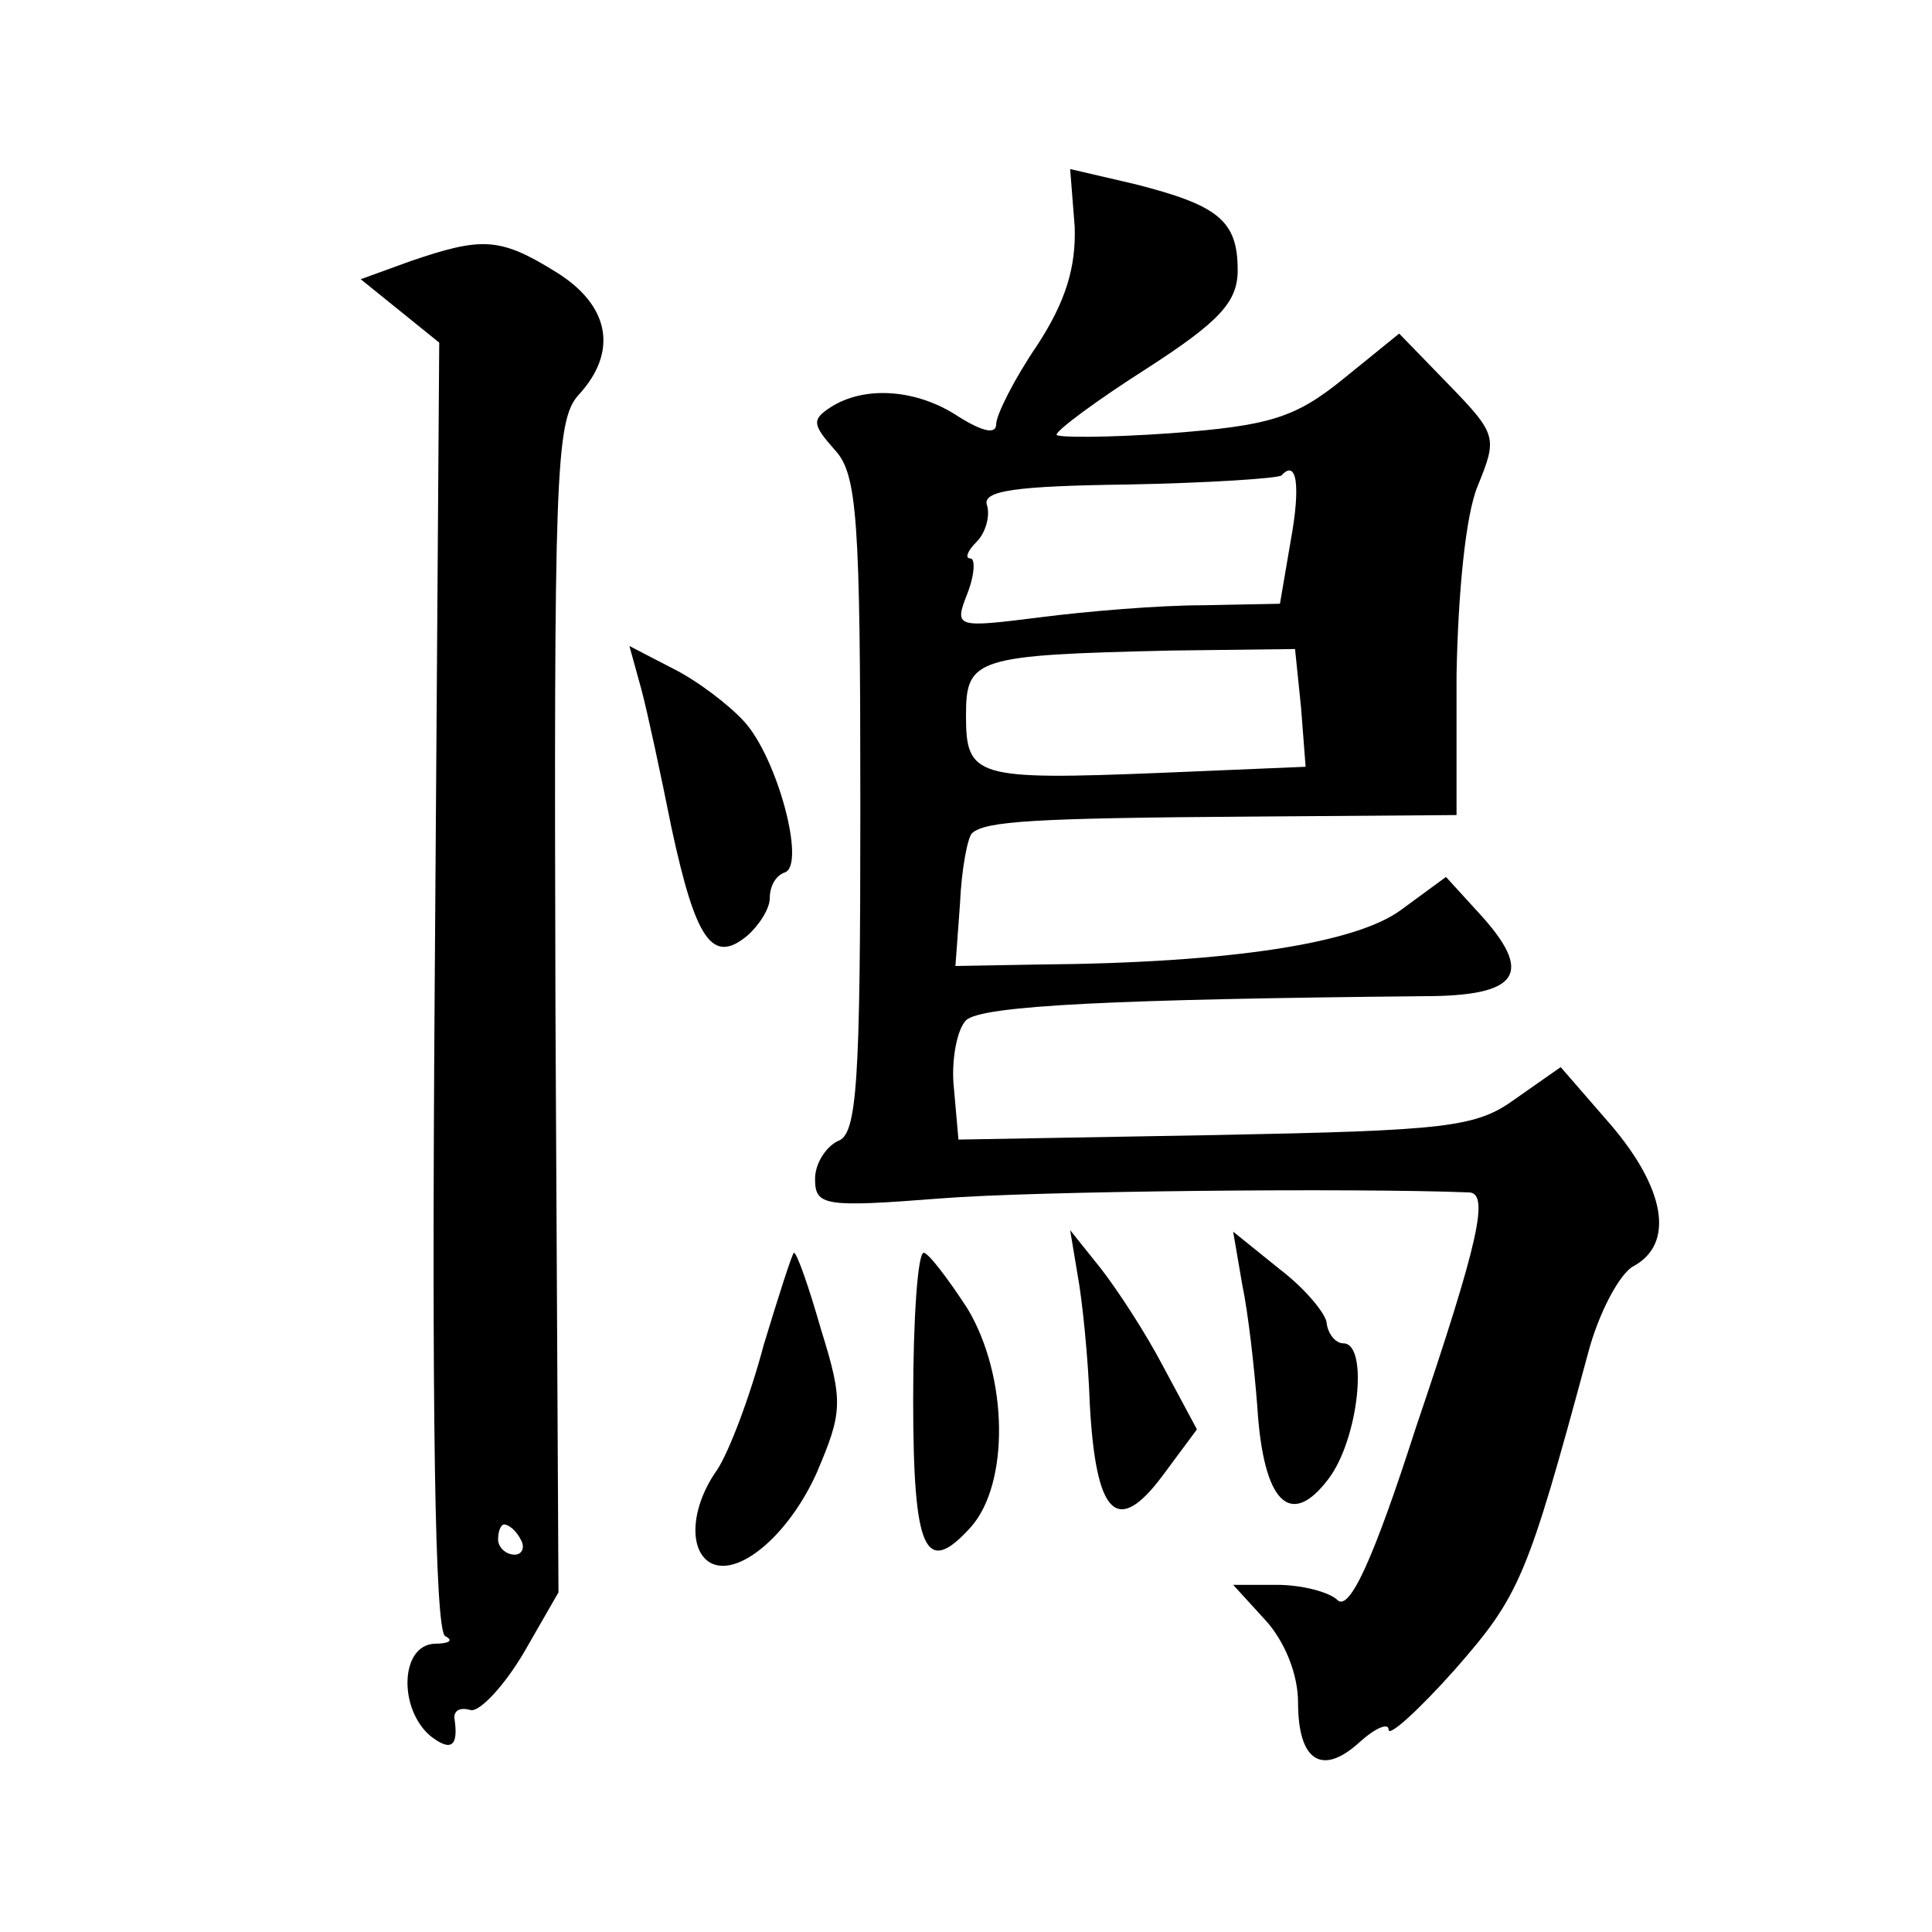 <?xml version="1.0" standalone="no"?>
<!DOCTYPE svg PUBLIC "-//W3C//DTD SVG 20010904//EN"
 "http://www.w3.org/TR/2001/REC-SVG-20010904/DTD/svg10.dtd">
<svg version="1.0" xmlns="http://www.w3.org/2000/svg"
 width="128pt" height="128pt" viewBox="0 0 128 128"
 preserveAspectRatio="xMidYMid meet">
<g transform="translate(0,128) scale(0.1,-0.1)"
fill="#0" stroke="none">
<path d="M712 1130 c1 -27 -6 -50 -25 -79 -15 -22 -27 -46 -27 -52 0 -7 -9 -5 -25
5 -27 18 -62 21 -85 6 -12 -8 -12 -11 3 -28 15 -16 17 -45 17 -236 0 -183 -2 -218
-15 -222 -8 -4 -15 -15 -15 -25 0 -18 6 -19 83 -13 62 5 275 7 350 4 14 0 7 -32
-35 -156 -28 -87 -44 -122 -52 -114 -5 5 -23 10 -40 10 l-29 0 21 -23 c13 -14 22
-36 22 -55 0 -39 16 -49 41 -26 10 9 19 13 19 8 0 -5 20 13 44 40 43 49 48 61 88
209 7 27 21 53 30 58 28 15 21 52 -15 94 l-33 38 -30 -21 c-26 -19 -45 -21 -199
-24 l-170 -3 -3 34 c-2 18 2 39 8 45 10 10 102 14 303 16 64 0 74 15 36 56 l-21
23 -30 -22 c-30 -22 -113 -35 -239 -36 l-56 -1 3 41 c1 23 5 44 8 47 9 8 40 10
186 11 l135 1 0 93 c1 54 6 106 14 125 13 32 13 34 -19 67 l-33 34 -37 -30 c-32
-26 -49 -31 -114 -36 -42 -3 -76 -3 -76 -1 0 3 27 23 60 44 48 31 60 44 60 65 0
33 -13 43 -68 57 l-43 10 3 -38z m143 -209 l-7 -41 -51 -1 c-29 0 -77 -4 -108 -8
-56 -7 -57 -7 -48 16 5 13 5 23 2 23 -4 0 -2 5 4 11 6 6 9 17 7 24 -4 10 19 13
93 14 53 1 99 4 102 6 10 11 13 -6 6 -44z m7 -110 l3 -39 -95 -4 c-124 -5 -130
-3 -130 38 0 38 6 40 136 43 l82 1 4 -39z M272 1107 l-33 -12 26 -21 26 -21 -3
-427 c-2 -277 0 -427 7 -430 6 -3 2 -5 -7 -5 -23 -1 -24 -43 -3 -61 14 -11 19 -7
16 12 0 5 4 7 11 5 6 -1 22 16 35 38 l23 40 -2 387 c-1 350 0 389 15 406 27 29
21 60 -15 82 -37 23 -49 23 -96 7z m73 -847 c3 -5 1 -10 -4 -10 -6 0 -11 5 -11
10 0 6 2 10 4 10 3 0 8 -4 11 -10z M425 823 c4 -15 13 -57 20 -92 16 -74 27 -90
50 -71 8 7 15 18 15 25 0 8 4 15 10 17 14 5 -5 76 -27 100 -10 11 -31 27 -47 35
l-29 15 8 -29z M714 435 c3 -16 7 -55 8 -85 4 -74 18 -88 48 -48 l23 31 -22 41
c-12 23 -31 52 -42 66 l-20 25 5 -30z M823 429 c4 -19 8 -55 10 -81 4 -64 22 -81
47 -48 20 26 27 90 10 90 -5 0 -10 6 -11 13 0 6 -14 23 -31 36 l-31 25 6 -35z M506
389 c-9 -34 -23 -71 -31 -83 -17 -24 -19 -52 -5 -61 18 -11 52 17 71 59 17 40 18
47 3 95 -8 28 -16 51 -18 51 -1 0 -10 -28 -20 -61z M605 353 c0 -101 8 -118 38
-85 26 29 25 100 -2 145 -13 20 -26 37 -29 37 -4 0 -7 -44 -7 -97z"/>
</g>
</svg>
